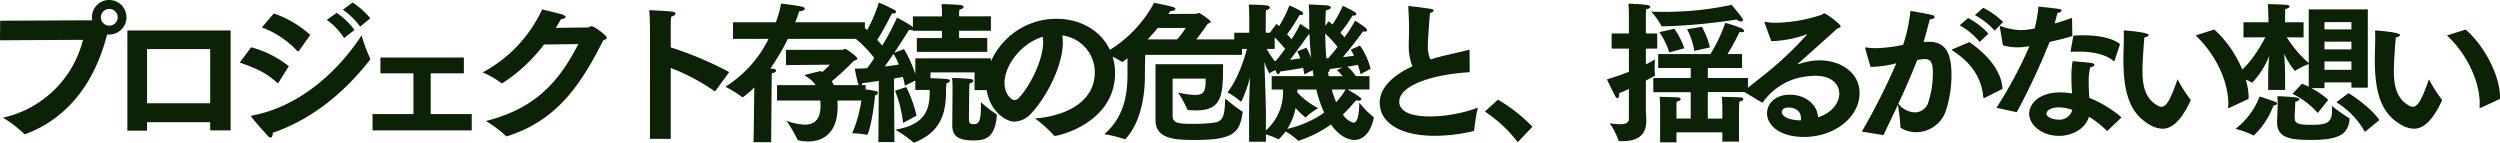 <svg xmlns="http://www.w3.org/2000/svg" width="478.732" height="27.289" viewBox="0 0 478.732 27.289">
  <g id="グループ_112192" data-name="グループ 112192" transform="translate(-453.982 -5420.031)">
    <path id="パス_196416" data-name="パス 196416" d="M-238.018-17.255l15.892-.087A20.288,20.288,0,0,1-237.467-2.436,21.256,21.256,0,0,1-233.493.58a.307.307,0,0,0,.261.145.738.738,0,0,0,.2-.058c6.612-2.494,12.76-8.207,15.515-19.024h.406a3.3,3.3,0,0,0,3.306-3.306,3.3,3.3,0,0,0-3.306-3.306,3.3,3.3,0,0,0-3.306,3.306,3.213,3.213,0,0,0,.058.551.261.261,0,0,1-.145.029L-237.988-21Zm19.314-4.408a1.609,1.609,0,0,1,1.6-1.595,1.615,1.615,0,0,1,1.624,1.595,1.6,1.6,0,0,1-1.624,1.6A1.59,1.59,0,0,1-218.7-21.663ZM-213.629.058h3.77V-1.566h12.093V0h3.915V-19.14h-19.778Zm3.77-5.249V-15.573h12.093V-5.191Zm37.5-17.922a14.076,14.076,0,0,1,3.306,3.248l1.943-1.6a14.191,14.191,0,0,0-3.393-3.016Zm-3.074,1.943a13.384,13.384,0,0,1,3.306,3.48l2-1.537a13.856,13.856,0,0,0-3.422-3.277Zm-12.441,1.45A17.791,17.791,0,0,1-181.09-15.2c.058.058.087.087.145.087s.116-.058.2-.145l2.146-3.016a20.008,20.008,0,0,0-6.989-4.118Zm19.111,1.508c-4.263,6.525-11.484,13.514-20.822,15.341-.174.029-.319.058-.319.174a.448.448,0,0,0,.087.174C-189.3-1.74-187.471.2-186.8.986a.9.9,0,0,0,.609.377c.261,0,.406-.348.406-.9,7.569-2.61,13.688-7.714,18.531-13.862a.372.372,0,0,0,.116-.29.39.39,0,0,0-.058-.232A24.306,24.306,0,0,1-168.766-18.212Zm-23.345,5.22c3.132,1.1,5.017,1.914,7.134,3.857a.265.265,0,0,0,.145.087c.087,0,.116-.058.174-.145l1.943-3.1a19.706,19.706,0,0,0-7.221-3.625ZM-166.677,0h18.995V-3.132h-7.859v-7.8h6.351v-3.016h-15.979v3.016h6.322v7.8h-7.83Zm39.411-16.53c-3.6,6.96-8,12.3-17.719,14.732a22.925,22.925,0,0,1,3.8,2.813.21.21,0,0,0,.174.116.315.315,0,0,0,.145-.029c9.541-3.016,14.123-9.918,18.386-18.386.464-.116.667-.261.667-.435,0-.464-2.407-2.233-2.958-2.233-.232,0-.348.2-.58.232-.058,0-3.248.058-6.235.087.348-.551.667-1.1.986-1.653.493-.058.9-.232.9-.464,0-.116-.174-.261-.551-.406-.551-.2-2.929-.754-3.944-1.015a26.146,26.146,0,0,1-11.4,12.064,16.7,16.7,0,0,1,3.509,2,.313.313,0,0,0,.2.087c.058,0,.087-.029.145-.058a31.153,31.153,0,0,0,7.888-7.366Zm13.717,18.154h3.973V-11.948a38.217,38.217,0,0,1,8.294,4.379.49.49,0,0,0,.145.058.159.159,0,0,0,.145-.087l2.61-3.567a66.777,66.777,0,0,0-11.194-4.727V-20.01a13.5,13.5,0,0,1,.087-1.769c.58-.145.812-.377.812-.58,0-.406-.464-.435-5.017-.667.116,1.276.145,3.6.145,3.6Zm24.331-7.337h8.294c.029.348.029.7.029,1.073C-80.925-1.885-82.258-1.1-83.912-1.1a11.172,11.172,0,0,1-3.509-.754,24,24,0,0,1,2.059,3.538c.058.29,1.276.435,2.117.435,2.755,0,5.626-1.537,5.626-6.641V-4.64c0-.377-.029-.725-.029-1.073h5.365l.029-2.958h-6.09A5.838,5.838,0,0,0-78.75-9.4a51,51,0,0,0,4.263-3.944c.377-.087.638-.2.638-.406,0-.377-2.059-1.856-2.349-1.856-.2,0-.348.174-.522.174H-87.508V-12.5l8.439-.087c-.464.464-.957.957-1.508,1.421a1.2,1.2,0,0,0-.319-.2l-2.929.725q-.087.044-.087.087c0,.058.029.087.087.116a5.791,5.791,0,0,1,2,1.769h-7.4Zm-4.495,7.975h3.364l.116-13.2c.58-.087.841-.319.841-.522,0-.348-.9-.377-1.131-.377a39.183,39.183,0,0,0,3.364-5.684H-72.4v-3.19h-13.34a21.279,21.279,0,0,0,.754-2.088c.783-.058,1.073-.29,1.073-.464s-.174-.348-.435-.406c-1.131-.29-4.118-.609-4.118-.609a17.1,17.1,0,0,1-.986,3.567h-8.207v3.19h6.815a22.722,22.722,0,0,1-8.265,9.164,20.983,20.983,0,0,1,3.19,1.972c.029.058.058.058.116.058a14.685,14.685,0,0,0,2.233-1.914Zm38.048-3.451V-1.1c0,1.653.464,3.016,3.973,3.016,1.885,0,4.234-.087,4.553-4.785,0-.145,0-.2-.116-.261a21.018,21.018,0,0,1-2.929-2.291V-4.7c0,3.1-.435,3.509-1.392,3.509-.435,0-.9-.058-.9-.812,0-.232.058-5.8.058-5.8,0-.232.029-.725.058-1.189.522-.116.725-.319.725-.464,0-.174-.174-.319-.464-.377a35.857,35.857,0,0,0-3.6-.2c.087.957.087,1.943.087,1.943ZM-69.817,2.233h3.074l-.087-12.18c.667-.087,1.276-.2,1.711-.29a16.594,16.594,0,0,1,.377,1.682l2-.986v1.8h2.755v.2c0,2.958-.377,6.409-6.583,7.395a25.36,25.36,0,0,1,3.422,2.407A.16.16,0,0,0-63,2.32a.261.261,0,0,0,.145-.029c5.568-2.175,5.974-6.5,6-9.889,0-.754.058-.986.058-1.392.464-.145.667-.348.667-.493,0-.377-.174-.377-3.712-.522v-1.1H-51.4v3.393h3.132V-13.8H-62.741v3.016a23.214,23.214,0,0,0-2.175-4.785l-1.856.7c1.45-2.175,2.7-4.147,2.813-4.379a3.016,3.016,0,0,0,.435.058.9.9,0,0,0,.319-.058v.174h5.568v1.392h-4.814v2.639h13.485V-17.69H-54.36v-1.392h6.09v-2.755h-6.09v-.377a7.252,7.252,0,0,1,.058-.9c.551-.116.812-.319.812-.522,0-.145-.174-.29-.464-.348-.928-.145-3.77-.2-3.77-.2.087.841.087,1.566.087,1.566v.783h-5.568v2.088l-.174-.174c-.783-.58-2.871-1.682-2.871-1.682a43.6,43.6,0,0,1-2.842,5.365,14.319,14.319,0,0,0-.957-1.073c1.1-1.653,2.7-4.814,2.842-5.1a1.088,1.088,0,0,0,.29.029c.348,0,.464-.145.464-.29a.4.4,0,0,0-.2-.348,27.7,27.7,0,0,0-3.074-1.45,28.586,28.586,0,0,1-2.233,5.249c-.261-.232-.522-.464-.783-.667l-1.508,2.262a22.89,22.89,0,0,1,3.654,3.77c-.435.667-.9,1.334-1.363,1.943-.812.058-1.624.087-2.378.087,0,0,.348,1.943.667,2.929.145.435.29.609.406.609.174,0,.319-.377.348-.754,1.015-.116,2.117-.29,3.19-.435Zm7.308-5.046a23.362,23.362,0,0,0-1.972-5.481l-2.146.7A23.026,23.026,0,0,1-65.09-1.421Zm-10.353-5.1A24.573,24.573,0,0,1-74.834.551a16.671,16.671,0,0,1,2.813.29h.058c.2,0,1.073-2.871,1.508-7.54.377-.116.551-.29.551-.464,0-.145-.116-.29-.348-.348A21.875,21.875,0,0,0-72.862-7.917Zm4.263-4.321c.551-.783,1.131-1.6,1.653-2.407a8.883,8.883,0,0,1,1.044,2.03C-66.569-12.5-67.526-12.354-68.6-12.238Zm28.768,9.947a23.248,23.248,0,0,1,3.6,3.219.219.219,0,0,0,.2.116c.87,0,11.513-2.552,11.542-12.006,0-5.974-4.727-10.411-11.223-10.411-7.859,0-13.456,6.5-13.456,12.383,0,4.524,3.335,7.308,5.452,7.308a4.569,4.569,0,0,0,3.306-1.74c2.813-3.016,5.916-8.99,5.916-13.4a6.821,6.821,0,0,0-.116-1.363,7.1,7.1,0,0,1,6.235,7.018C-28.377-4.9-34.9-2.639-39.832-2.291Zm1.479-15.631a5.749,5.749,0,0,1,.087,1.015c0,3.364-2.407,8.236-4.553,10.585a1.289,1.289,0,0,1-.957.522c-.522,0-1.885-1.1-1.885-3.277C-45.661-12.441-42.529-16.646-38.353-17.922Zm16.24,7.134c0,3.828-.609,8.207-4.437,11.513a23.711,23.711,0,0,1,3.828.928.219.219,0,0,0,.116.029.21.21,0,0,0,.174-.116c2.813-3.1,3.654-8,3.654-12.006v-.2c0-1.276.058-3.828.058-3.828H-.188v-2.958H-8.946c.841-1.044,1.682-2.233,2.2-2.987.29-.116.58-.2.58-.377,0-.319-2.088-1.711-2.291-1.711-.145,0-.261.174-.406.174l-5.423.029c.2-.29.319-.464.406-.58h.087c.58,0,.87-.174.87-.377,0-.116-.145-.261-.377-.348-.638-.232-3.712-.841-3.712-.841a23.968,23.968,0,0,1-9.512,9.628,21.211,21.211,0,0,1,3.277,1.653c.058.029.087.058.116.058.058,0,.2-.058,1.015-.725Zm5.365,8.845c0,3.654,3.915,3.77,7.54,3.77,7.192,0,8.584-1.247,9.135-5.22,0-.058.029-.087.029-.116,0-.058-.058-.116-.145-.145A32.637,32.637,0,0,1-3.407-6.119c-.087,2.813-.2,4.35-1.972,4.611a27.844,27.844,0,0,1-3.944.261c-2.987,0-4.147-.087-4.147-1.537V-9.918h6.322v.348c0,2.262-.464,2.784-2.088,2.784a17.279,17.279,0,0,1-3.19-.464,22.41,22.41,0,0,1,1.769,3.219c.029.145.116.145.261.145.464.029.957.058,1.421.058,5.046,0,5.162-3.016,5.162-8.845H-16.747Zm-1.508-15.486c.725-.754,1.363-1.508,1.943-2.2h5.365a20.309,20.309,0,0,1-1.653,2.2Zm19.43,19.6H4.393V.783a9.694,9.694,0,0,1,2.262.87.174.174,0,0,0,.116.029C7.032,1.682,8.105.29,8.163.2a14.12,14.12,0,0,1,2.349,1.711.16.16,0,0,0,.145.058.315.315,0,0,0,.145-.029,23.531,23.531,0,0,0,6.061-3.074c1.508,2.175,3.219,2.958,4.495,2.958,2.871,0,3.683-3.915,3.683-4.292,0-.087-.058-.116-.145-.174a17.426,17.426,0,0,1-2.61-2.668c-.058,2.117-.261,3.828-1.16,3.828a3.417,3.417,0,0,1-1.972-1.566c.957-.928,1.769-1.856,2.523-2.726a1.95,1.95,0,0,0,.522.087c.29,0,.464-.116.464-.29,0-.29-.812-.783-2.61-1.856h4.176v-2.552h-2.61A8.054,8.054,0,0,0,20-12.209c.783-.116,1.479-.232,2-.348a18.33,18.33,0,0,1,.522,1.8L24.432-11.8A13.041,13.041,0,0,0,22.4-16.24l-1.769.783c.232.377.435.754.638,1.16-.58.087-1.305.174-2.117.261,1.711-2.03,3.48-4.379,3.828-4.93a2.275,2.275,0,0,0,.406.058c.261,0,.377-.116.377-.261a.746.746,0,0,0-.29-.493c-.29-.261-2-1.363-2-1.363a27.983,27.983,0,0,1-2.03,3.219c-.2-.261-.464-.551-.783-.9a24.394,24.394,0,0,0,2.32-3.306,1,1,0,0,0,.261.029c.319,0,.464-.145.464-.29a.448.448,0,0,0-.232-.348c-.725-.464-2.349-1.247-2.349-1.247a22.391,22.391,0,0,1-2,3.6c-.232-.232-.464-.435-.7-.638l-.667.87c.029-.957.058-1.943.116-2.958.7-.145.957-.348.957-.522,0-.2-.261-.348-.609-.406-.464-.058-3.625-.2-3.625-.2.058.667.087,1.363.087,2.03,0,.986,0,1.943.029,2.871-.58-.406-1.74-1.189-1.74-1.189a23.569,23.569,0,0,1-1.682,2.958,11.03,11.03,0,0,0-.841-.957A30.2,30.2,0,0,0,10.831-22.1h.2c.377,0,.493-.116.493-.29a.439.439,0,0,0-.2-.319,19.807,19.807,0,0,0-2.436-1.218,21.5,21.5,0,0,1-1.972,3.973c-.145-.145-.319-.29-.493-.435L5.147-18.7H4.364v-3.074s0-.754.058-1.247c.493-.116.725-.319.725-.522,0-.174-.174-.319-.551-.377-1.1-.145-3.48-.174-3.48-.174.058.754.087,2,.087,2V-18.7H-1.668v3.1H.768c-.551,2.059-1.8,5.887-3.741,8.323A11.908,11.908,0,0,1-.508-5.568c.058.029.087.058.116.058.058,0,.087-.029.116-.087a23.69,23.69,0,0,0,1.624-4.582C1.261-7.83,1.174-5.22,1.174-3.567ZM15.964-13.8c-.116-1.45-.2-3.016-.2-4.756a23.35,23.35,0,0,1,2.349,2.581c-.58.754-1.189,1.479-1.769,2.146Zm.464,3.422c-.058-.232-.087-.493-.145-.754.174-.029.29-.261.348-.609.841-.116,1.653-.232,2.407-.319l-1.044.522a6.271,6.271,0,0,1,1.073,1.16ZM10.4-15.138c.232.464.406.9.58,1.334-.58.116-1.247.2-1.972.29,1.624-2.088,3.277-4.437,3.567-4.872.058,0,.116.029.174.029.058,1.624.174,3.132.319,4.553a9.849,9.849,0,0,0-.928-2.03ZM19.647-7.83a13.218,13.218,0,0,1-1.8,2.436,21.407,21.407,0,0,1-.841-2.436Zm-13.6-5.481A18.864,18.864,0,0,1,4.538-15.6H6.075v-2.2a28,28,0,0,1,2,2.175c-.551.783-1.16,1.566-1.769,2.32Zm8,5.481a23.281,23.281,0,0,0,1.508,4.437A20.393,20.393,0,0,1,8.482-.29a11.025,11.025,0,0,0,1.595-4,14.307,14.307,0,0,0,1.8,1.74.174.174,0,0,0,.116.029c.029,0,.087,0,.087-.029A13.214,13.214,0,0,1,14.4-4.263a14.527,14.527,0,0,1-4-3.016,3.7,3.7,0,0,0,.029-.551ZM4.393-3.393c0-1.45-.174-6.583-.29-9.686a11.111,11.111,0,0,0,.957,2.146.107.107,0,0,0,.087-.029,4.732,4.732,0,0,1,1.1-.58,1.348,1.348,0,0,0,.087.261c.116.348.261.493.406.493.174,0,.348-.232.406-.493,1.74-.232,3.248-.493,4.379-.7a12.468,12.468,0,0,1,.2,1.247l1.624-.783.174,1.131H5.5V-7.83H7.67A9.837,9.837,0,0,1,4.393,0ZM43.4-15.109V-15.2c0-.145-.058-.2-.2-.2a.566.566,0,0,0-.2.029c-1.131.319-3.364.783-4.756,1.131-.841.2-1.624.435-2.349.667a6.08,6.08,0,0,1-.493-2.61c0-1.015.319-5.278.406-6.293.435-.116.7-.29.7-.464,0-.145-.174-.261-.493-.319-.551-.116-4-.551-4.263-.551-.087,0-.116.029-.116.087s.029.116.029.2c.087,1.566.145,3.045.145,3.973,0,1.131-.058,2.175-.058,3.132a10.319,10.319,0,0,0,.7,4.147c-3.915,1.8-6.264,4.234-6.264,6.96,0,3.828,3.915,6.351,10.585,6.351a32.928,32.928,0,0,0,7.337-.9.192.192,0,0,0,.174-.2,32.04,32.04,0,0,1,.7-4.292,27.477,27.477,0,0,1-9.106,1.682c-5.6,0-5.945-2.059-5.945-2.813,0-3.335,7.018-5.307,13.485-5.655ZM46.328-3.6a25.743,25.743,0,0,1,6.293,5.858L55.434-.7a30.835,30.835,0,0,0-6.612-5.191ZM93.569-24.041a60.7,60.7,0,0,1-13.746,1.334c-.551,0-1.1-.029-1.653-.029a12.865,12.865,0,0,1,1.943,2.7.194.194,0,0,0,.2.116,109.7,109.7,0,0,0,14.21-1.305,1.645,1.645,0,0,0,.87.377.308.308,0,0,0,.348-.29.683.683,0,0,0-.145-.377C95.019-22.33,93.569-24.041,93.569-24.041Zm-8.526,4.669a13.858,13.858,0,0,1,1.392,4.147l2.987-.667a15.721,15.721,0,0,0-1.537-3.944Zm-5.307.551a13.93,13.93,0,0,1,1.885,3.886l2.9-.783a15.017,15.017,0,0,0-1.914-3.741Zm.145,21.112h3.132V.377H91.8V2.146h3.19V-3.683s0-.957.058-1.827c.58-.116.783-.29.783-.464s-.2-.348-.551-.348c-.667-.029-3.567-.116-3.567-.116.087,1.218.087,2.494.087,2.494v1.682H89.016V-7.337H96.7v-2.7H89.016v-1.914H95.57v-2.668H92.786c.609-.986,1.45-2.465,2.32-4.234a2.275,2.275,0,0,0,.406.058c.319,0,.464-.116.464-.261s-.174-.319-.493-.493a25.176,25.176,0,0,0-3.132-1.044,28.224,28.224,0,0,1-2.842,5.974h-10v2.668h6.235v1.914H78.576v2.726h7.163v5.046H83.013V-4.35c0-.319,0-.754.029-1.16.58-.116.783-.29.783-.464s-.2-.348-.551-.348c-.667-.029-3.48-.116-3.48-.116a21.852,21.852,0,0,1,.087,2.2V2.291ZM73.907-2.2c0,.812-.754,1.015-1.653,1.015a15.112,15.112,0,0,1-2.03-.174,13.072,13.072,0,0,1,1.682,3.277.193.193,0,0,0,.2.145H72.6c2.755,0,4.64-.957,4.64-3.915v-.058c0-.2-.087-1.276-.087-2.7v-4.93c.609-.319,1.16-.609,1.682-.9a.245.245,0,0,0,.058-.2c-.029-.29-.058-.725-.058-1.16,0-.87.058-1.8.058-1.8a16.088,16.088,0,0,1-1.74.957V-15.66H79.33v-2.9H77.155v-3.306s0-.783.058-1.334c.551-.087.783-.261.783-.435s-.232-.319-.609-.377c-1.189-.174-3.567-.261-3.567-.261.087,1.073.087,2.349.087,2.349v3.364H70.6v2.9h3.306v4.437c-1.247.493-2.668.986-4.205,1.45,0,0,1.131,2.407,1.653,3.335q.174.261.348.261c.174,0,.348-.2.348-.638,0-.087-.029-.2-.029-.29.667-.29,1.305-.551,1.885-.812Zm25.375-3.19c.087.029.116.058.174.058s.116-.058.174-.145a11.8,11.8,0,0,1,8.468-4.872,13.764,13.764,0,0,1,1.479-.116c3.132,0,4.611,1.6,4.611,3.451,0,1.566-1.218,3.6-4.06,4.5-.116-2.378-2.378-4.321-5.394-4.321-2.9,0-4.379,1.769-4.379,3.567,0,2.2,2.291,4.524,7.105,4.524,5.713,0,10.614-3.712,10.614-8.41,0-3.973-3.683-6.264-7.714-6.264a12.6,12.6,0,0,0-3.944.725.174.174,0,0,1-.116.029c-.029,0-.058,0-.058-.029s.029-.058.087-.116c2.059-1.827,5.249-4.669,7.453-6.67.377-.145.667-.232.667-.435,0-.464-2.784-2.494-3.132-2.494-.174,0-.261.174-.58.29a29.088,29.088,0,0,1-8.642,1.508,10.7,10.7,0,0,1-2.059-.174h-.058c-.058,0-.087.029-.087.116v.087l1.276,3.48h.377a21.146,21.146,0,0,0,6.351-1.276.315.315,0,0,1,.145-.029h.029c0,.029-.029.029-.058.058a67.929,67.929,0,0,1-6.844,6.612C98.73-9.715,96-7.714,96-7.453a.265.265,0,0,0,.087.145Zm7.54,3.48c-3.567-.116-3.625-1.421-3.625-1.6,0-.812.957-.87,1.305-.87.116,0,2.349,0,2.349,2.059A2.054,2.054,0,0,1,106.821-1.914Zm33.35-20.155a13.845,13.845,0,0,1,3.77,2.958l1.624-1.653a15.05,15.05,0,0,0-3.828-2.726Zm-2.929,1.943a13.079,13.079,0,0,1,3.828,3.19l1.682-1.6a14.52,14.52,0,0,0-3.886-2.987Zm-1.16,4.495c-.2.087-.319.145-.319.2s.087.116.29.261c4.118,2.7,5.452,5.858,5.713,8.816.029.116.058.174.116.174a.49.49,0,0,0,.145-.058l3.422-1.711c-.174-3.219-2.581-6.38-6.351-8.961ZM122.656.9c.986-2.088,1.914-3.973,2.755-5.8A37.146,37.146,0,0,1,125.9-.7c0,.145.029.2.145.261a5.444,5.444,0,0,0,2.871.783,6.043,6.043,0,0,0,5.8-4.466,22.169,22.169,0,0,0,.957-6.583c0-4.611-1.479-6.264-4.379-6.264-.319,0-.638.029-.957.058.464-1.566.928-3.422,1.189-4.35.58-.029.928-.232.928-.435,0-.145-.145-.319-.493-.406-.725-.2-4.147-.783-4.147-.783a30.4,30.4,0,0,1-1.392,6.5,27.567,27.567,0,0,1-5.22.638,13.324,13.324,0,0,1-1.74-.116c-.058,0-.116-.029-.174-.029a.133.133,0,0,0-.145.116c0,.058.783,2.842,1.044,3.625a21.339,21.339,0,0,0,4.93-.7A126.265,126.265,0,0,1,118.508.232Zm2.842-6c1.363-2.9,2.523-5.6,3.625-8.381a7.975,7.975,0,0,1,1.508-.174c1.392,0,1.479,1.363,1.479,2.726a17.913,17.913,0,0,1-.841,5.452,2.715,2.715,0,0,1-2.61,2.03A4.24,4.24,0,0,1,125.5-5.1ZM167.954-16.53c-1.624-1.276-4.466-1.682-7.134-1.682-.609,0-1.218.029-1.8.058-.029.232-.522,2.871-.522,2.871v.087c0,.116.058.145.174.145h.174c.406-.029.812-.029,1.218-.029,2.639,0,5.075.493,6.583,1.74a.265.265,0,0,0,.145.087c.058,0,.116-.087.145-.174Zm.29,14.036a22.409,22.409,0,0,0-6.177-3.741c-.058-.9-.116-1.914-.116-2.929a11.579,11.579,0,0,1,.29-2.9c.493-.087.812-.29.812-.493,0-.145-.174-.29-.58-.348-.7-.116-3.6-.348-3.6-.348a15.815,15.815,0,0,0-.232,2.987c0,1.073.058,2.175.116,3.19a14.576,14.576,0,0,0-2.262-.2c-4.292,0-5.945,2.407-5.945,4.06,0,2.175,2.465,4.263,5.713,4.263,2.523,0,5.017-1.3,5.742-3.654A17.613,17.613,0,0,1,165.344,0a.116.116,0,0,0,.116.058A.412.412,0,0,0,165.634,0ZM148.176-3.48a130.178,130.178,0,0,0,6.293-13.456c1.421-.319,2.958-.7,4.35-1.131l-.058-3.48c-1.044.377-2.2.754-3.335,1.073.232-.783.435-1.566.551-2.03.406-.029.783-.232.783-.435,0-.29,0-.29-4.437-.783a23.26,23.26,0,0,1-.725,4.2,14.224,14.224,0,0,1-2.581.319,12.73,12.73,0,0,1-3.654-.667,1.2,1.2,0,0,0-.348-.116c-.058,0-.087.029-.087.145a.566.566,0,0,0,.029.2s.551,3.219.551,3.335a10.287,10.287,0,0,0,2.813.406,12.788,12.788,0,0,0,2.291-.232,82.3,82.3,0,0,1-6.322,11.8Zm10.643-.435a2.561,2.561,0,0,1-2.7,1.856c-.7,0-2.262-.348-2.262-1.189,0-.348.609-1.16,2.378-1.16A7.16,7.16,0,0,1,158.819-3.915Zm33.756-2.117V-6.38c0-3.973-2.842-9.686-6.583-12.934l-3.567,1.131c3.857,3.625,6.264,8.787,6.264,13.079,0,.2-.029.377-.029.58q0,.261.087.261c.058,0,.087-.029.145-.058Zm-13.6-3.77c-1.363,3.915-2.146,5.278-3.1,5.278a1.56,1.56,0,0,1-.783-.261c-2.407-1.363-2.842-3.973-2.842-6.612,0-2.117.29-5.568.377-6.409.522-.087.812-.29.812-.464,0-.522-4.466-.87-4.669-.87-.116,0-.116.058-.116.232.029.319.029.667.029,1.044,0,1.334-.087,2.958-.087,4.147,0,6.177,1.044,10.3,4.959,12.586a5.133,5.133,0,0,0,2.523.812c1.914,0,3.625-1.653,5.365-5.336,0-.029.029-.087.029-.116a.245.245,0,0,0-.058-.174A24.246,24.246,0,0,1,178.974-9.8Zm30.392,4.408A15.456,15.456,0,0,1,214.846.29L217.6-1.972c-1.1-1.74-3.973-4-5.887-5.162ZM198.026-1.74v.232c0,3.132,2.958,3.335,6.641,3.335,5.829,0,6.96-1.479,7.25-3.944v-.058c0-.116-.058-.145-.145-.2a33.472,33.472,0,0,1-3.248-2.32,6.809,6.809,0,0,1,.029.754c0,2.552-.957,2.871-4.089,2.871-2.668,0-3.074-.348-3.074-1.479,0-.464.058-1.334.087-1.74,0-.232.029-.986.058-1.218.435-.029.754-.261.754-.464,0-.145-.145-.261-.493-.319-.957-.145-3.393-.261-3.712-.261.058.725.058,1.827.058,1.827ZM194.691-6.5a14.222,14.222,0,0,1-4.64,6.206A17.7,17.7,0,0,1,193.444.928c.058.029.087.058.116.058a14.939,14.939,0,0,0,3.77-5.742c.464-.058.7-.232.7-.377s-.145-.261-.377-.348C197.04-5.713,194.691-6.5,194.691-6.5ZM207.1-19.343v-1.392h5.162v1.392Zm0,3.828v-1.479h5.162v1.479Zm0,3.915v-1.6h5.162v1.6ZM196.315-7.743h3.248V-10.5c0-.986-.087-2.7-.174-4.147a14.6,14.6,0,0,0,2.059,3.277c.029,0,.058-.029.116-.087a13.551,13.551,0,0,1,2.523-1.247v4.35a12.136,12.136,0,0,0-1.305-.58l-1.8,1.943a15.591,15.591,0,0,1,4.843,3.654l2-2.523a16.39,16.39,0,0,0-3.248-2.233H207.1v-1.1h5.162v1.015H215.4V-23.171h-11.31v10.3a22.723,22.723,0,0,1-4.205-4.959l3.219.029v-2.9h-3.567l.029-1.45v-.377a5.359,5.359,0,0,1,.029-.7c.551-.116.812-.319.812-.493,0-.145-.174-.29-.522-.319-.841-.087-3.625-.145-3.625-.145.058.783.087,1.885.087,1.885l.029,1.6h-4.785v2.9l4.176-.029c-1.015,2-3.045,5.394-5.742,7.308a20.531,20.531,0,0,1,3.132,1.334c.058.058.087.058.116.058a16.136,16.136,0,0,0,3.248-5.133c-.116,1.305-.2,2.726-.2,3.683Zm44.4,1.711V-6.38c0-3.973-2.842-9.686-6.583-12.934l-3.567,1.131c3.857,3.625,6.264,8.787,6.264,13.079,0,.2-.029.377-.029.58q0,.261.087.261c.058,0,.087-.029.145-.058Zm-13.6-3.77c-1.363,3.915-2.146,5.278-3.1,5.278a1.56,1.56,0,0,1-.783-.261c-2.407-1.363-2.842-3.973-2.842-6.612,0-2.117.29-5.568.377-6.409.522-.087.812-.29.812-.464,0-.522-4.466-.87-4.669-.87-.116,0-.116.058-.116.232.029.319.029.667.029,1.044,0,1.334-.087,2.958-.087,4.147,0,6.177,1.044,10.3,4.959,12.586a5.133,5.133,0,0,0,2.523.812c1.914,0,3.625-1.653,5.365-5.336,0-.029.029-.087.029-.116a.245.245,0,0,0-.058-.174A24.246,24.246,0,0,1,227.113-9.8Z" transform="translate(692 5445)" fill="#0b2206"/>
  </g>
</svg>
